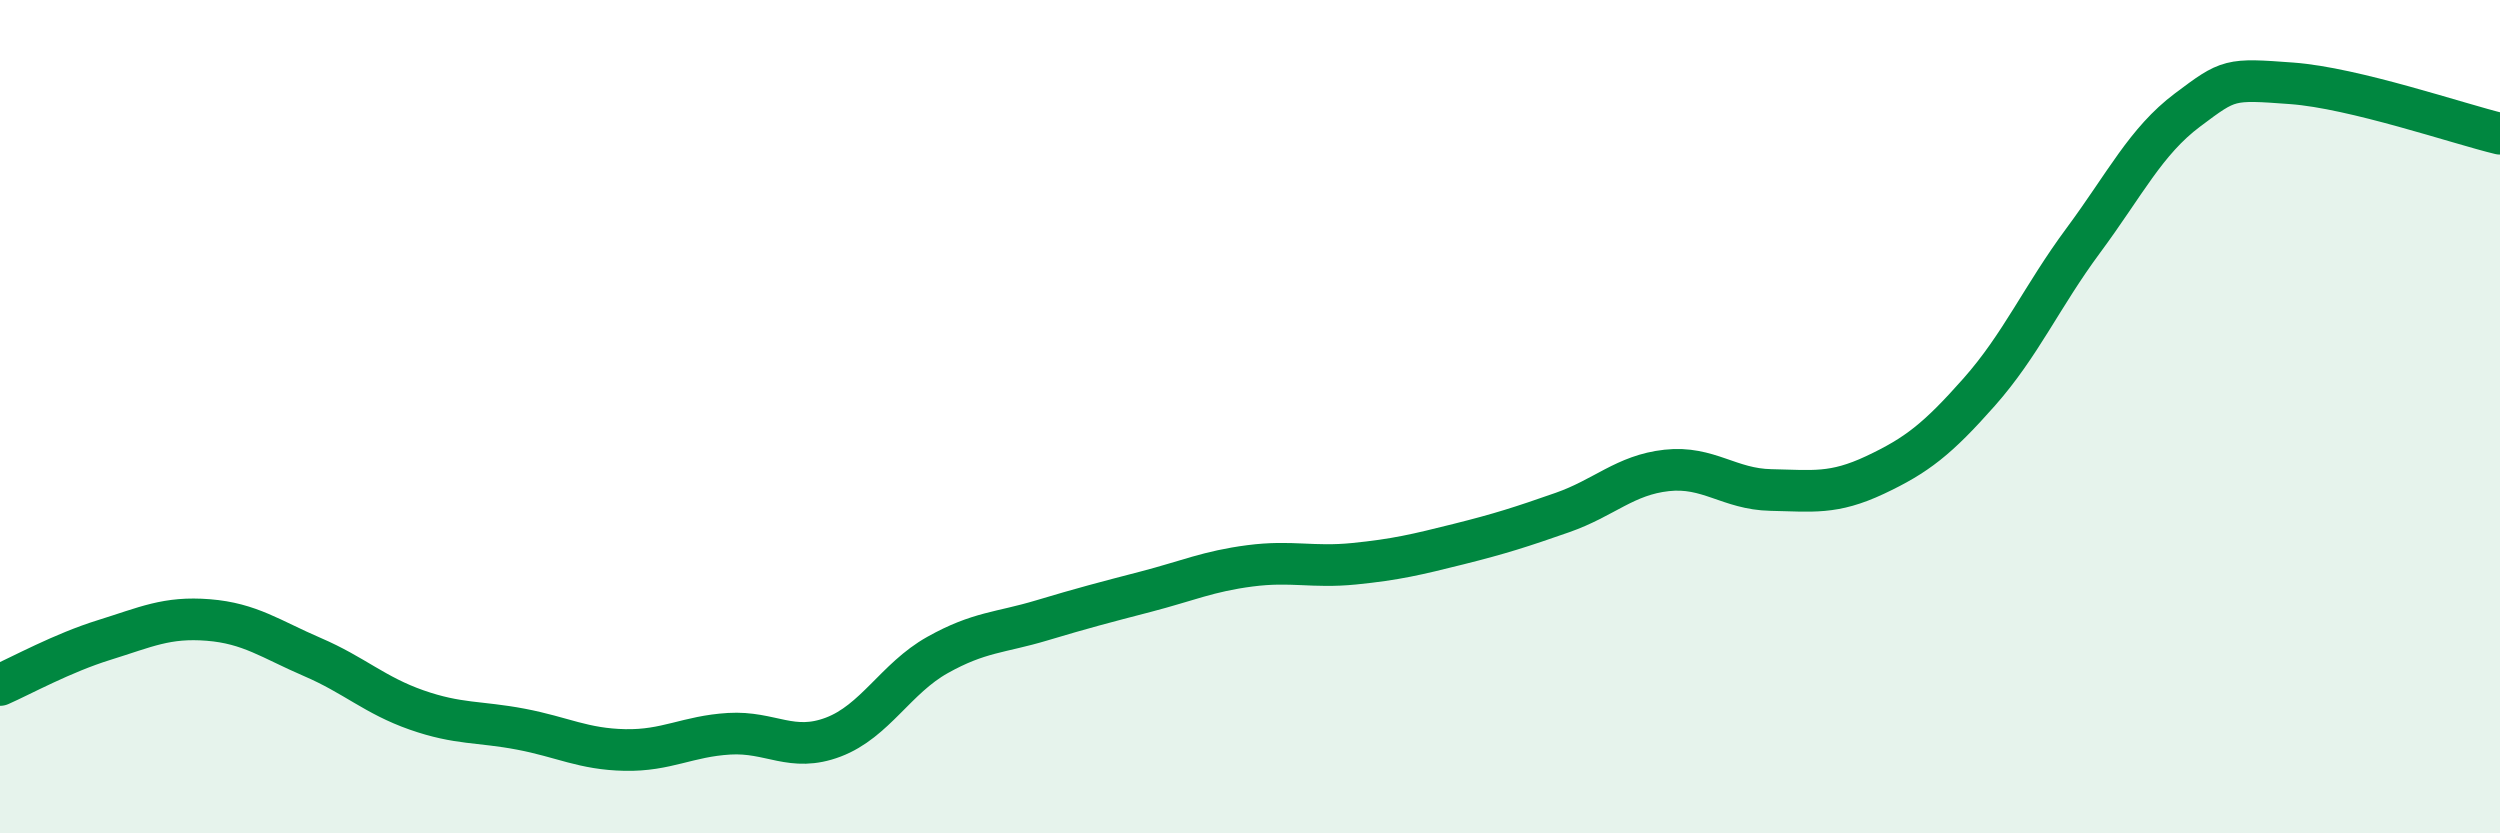 
    <svg width="60" height="20" viewBox="0 0 60 20" xmlns="http://www.w3.org/2000/svg">
      <path
        d="M 0,16.44 C 0.5,16.22 1.5,15.67 2.5,15.36 C 3.5,15.05 4,14.8 5,14.88 C 6,14.96 6.5,15.34 7.5,15.77 C 8.5,16.2 9,16.69 10,17.04 C 11,17.39 11.5,17.31 12.5,17.5 C 13.5,17.69 14,17.98 15,18 C 16,18.02 16.5,17.67 17.5,17.61 C 18.5,17.55 19,18.07 20,17.69 C 21,17.31 21.5,16.28 22.5,15.72 C 23.5,15.16 24,15.19 25,14.89 C 26,14.59 26.5,14.46 27.5,14.2 C 28.5,13.94 29,13.71 30,13.58 C 31,13.45 31.5,13.63 32.5,13.53 C 33.5,13.43 34,13.31 35,13.06 C 36,12.81 36.5,12.65 37.5,12.3 C 38.5,11.95 39,11.4 40,11.29 C 41,11.18 41.5,11.74 42.5,11.76 C 43.5,11.78 44,11.87 45,11.4 C 46,10.93 46.5,10.54 47.5,9.41 C 48.5,8.28 49,7.12 50,5.77 C 51,4.42 51.5,3.39 52.5,2.64 C 53.5,1.89 53.5,1.89 55,2 C 56.5,2.11 59,2.97 60,3.21L60 20L0 20Z"
        fill="#008740"
        opacity="0.1"
        stroke-linecap="round"
        stroke-linejoin="round"
      />
      <path
        d="M 0,16.44 C 0.5,16.22 1.5,15.67 2.5,15.36 C 3.5,15.05 4,14.8 5,14.88 C 6,14.96 6.5,15.34 7.5,15.77 C 8.5,16.2 9,16.69 10,17.04 C 11,17.39 11.5,17.31 12.5,17.5 C 13.5,17.69 14,17.98 15,18 C 16,18.02 16.5,17.67 17.5,17.61 C 18.5,17.55 19,18.07 20,17.69 C 21,17.31 21.5,16.28 22.5,15.72 C 23.5,15.16 24,15.19 25,14.89 C 26,14.59 26.5,14.46 27.5,14.2 C 28.5,13.94 29,13.71 30,13.58 C 31,13.45 31.5,13.63 32.5,13.53 C 33.5,13.43 34,13.31 35,13.06 C 36,12.81 36.5,12.65 37.5,12.3 C 38.5,11.95 39,11.4 40,11.29 C 41,11.18 41.5,11.74 42.5,11.76 C 43.5,11.78 44,11.87 45,11.4 C 46,10.93 46.5,10.54 47.5,9.41 C 48.5,8.28 49,7.12 50,5.77 C 51,4.42 51.5,3.39 52.5,2.64 C 53.5,1.89 53.5,1.89 55,2 C 56.5,2.11 59,2.97 60,3.21"
        stroke="#008740"
        stroke-width="1"
        fill="none"
        stroke-linecap="round"
        stroke-linejoin="round"
      />
    </svg>
  